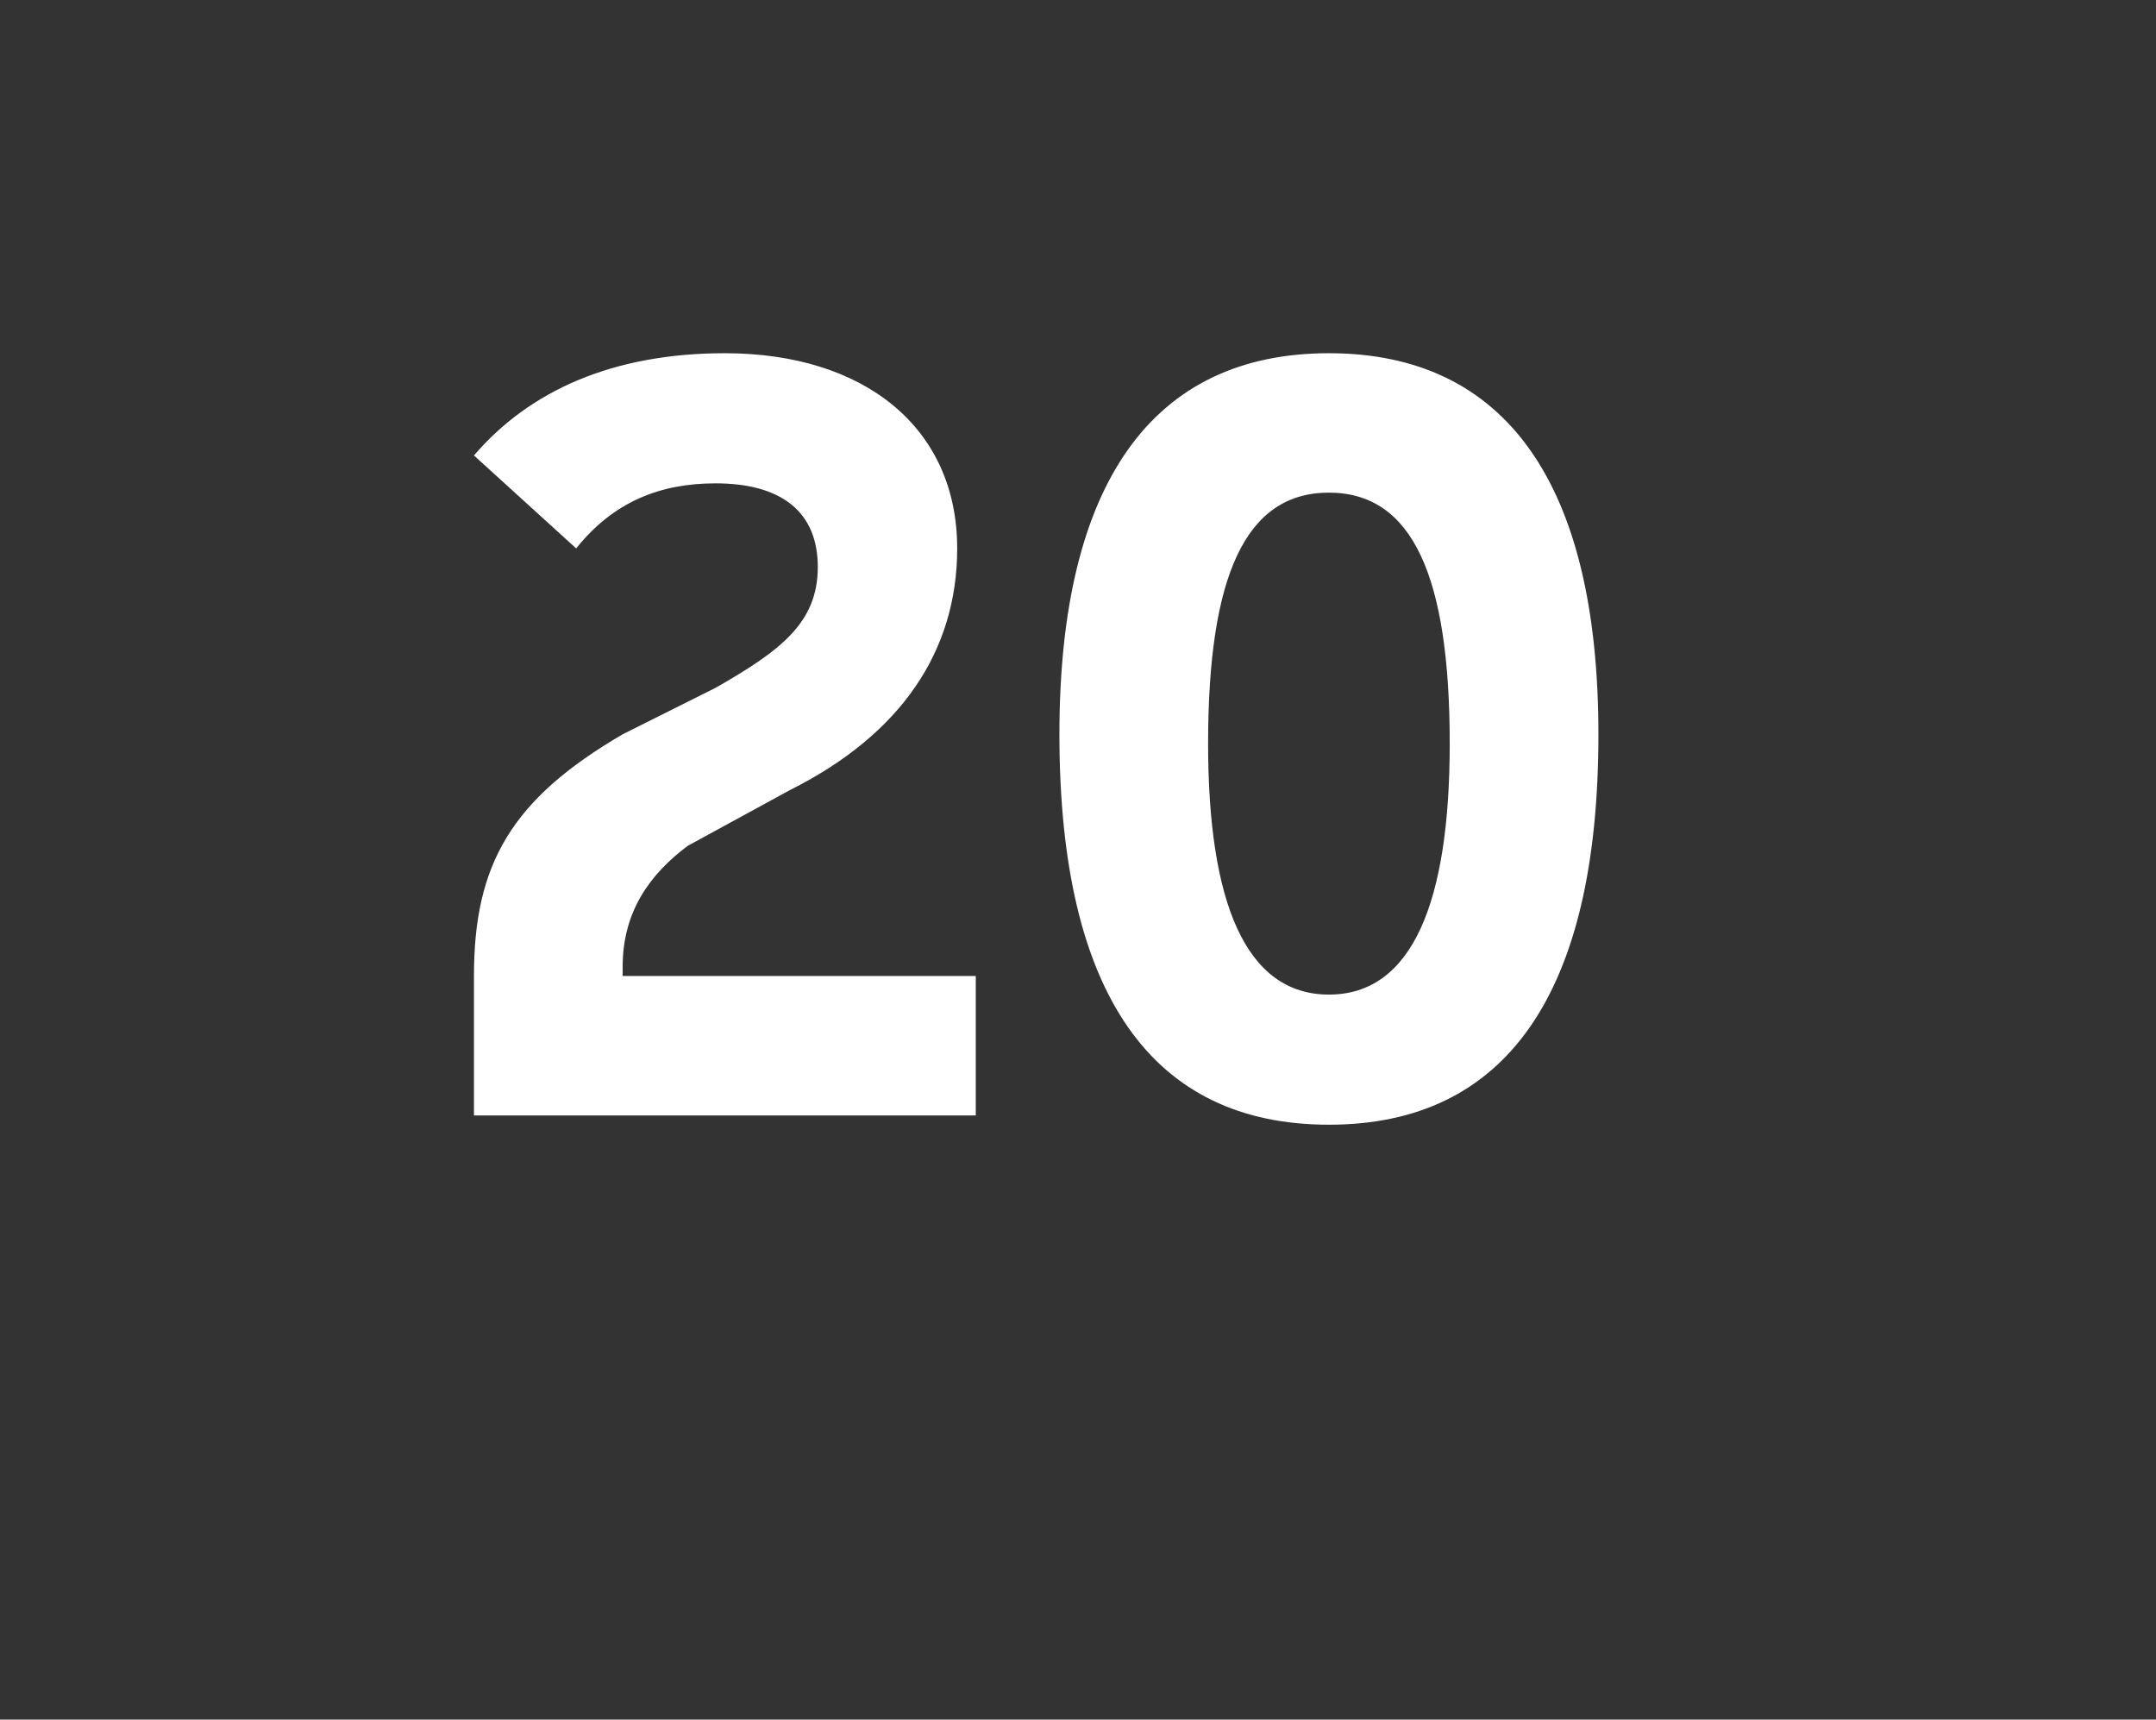 <?xml version="1.0" standalone="no"?><!DOCTYPE svg PUBLIC "-//W3C//DTD SVG 1.1//EN" "http://www.w3.org/Graphics/SVG/1.1/DTD/svg11.dtd"><svg xmlns="http://www.w3.org/2000/svg" version="1.1" width="23.2px" height="18.5px" viewBox="0 -1 23.2 18.5" style="top:-1px"><rect x="0" y="-1" width="23.2" height="18.5" fill="#333333" stroke="none"/><desc>20</desc><defs/><g id="Polygon132282"><path d="m6.7 9.5h3.8v1.5H5.1V9.5c0-1.2.4-1.9 1.6-2.6l1-.5c.7-.4 1.1-.7 1.1-1.3c0-.6-.4-.9-1.1-.9c-.6 0-1.1.2-1.5.7l-1.1-1c.6-.7 1.5-1.1 2.7-1.1c1.5 0 2.5.8 2.5 2.1c0 1.1-.6 2-1.8 2.6l-1.1.6c-.4.3-.7.7-.7 1.3v.1zm4.7-2.6c0-2.7 1-4.1 2.9-4.1c1.9 0 2.9 1.4 2.9 4.1c0 2.8-1 4.2-2.9 4.2c-1.9 0-2.9-1.4-2.9-4.2zm4.2.1c0-1.8-.4-2.7-1.3-2.7c-.9 0-1.3.9-1.3 2.7c0 1.7.4 2.7 1.3 2.7c.9 0 1.3-1 1.3-2.7z" stroke="none" fill="#ffffff"/></g></svg>